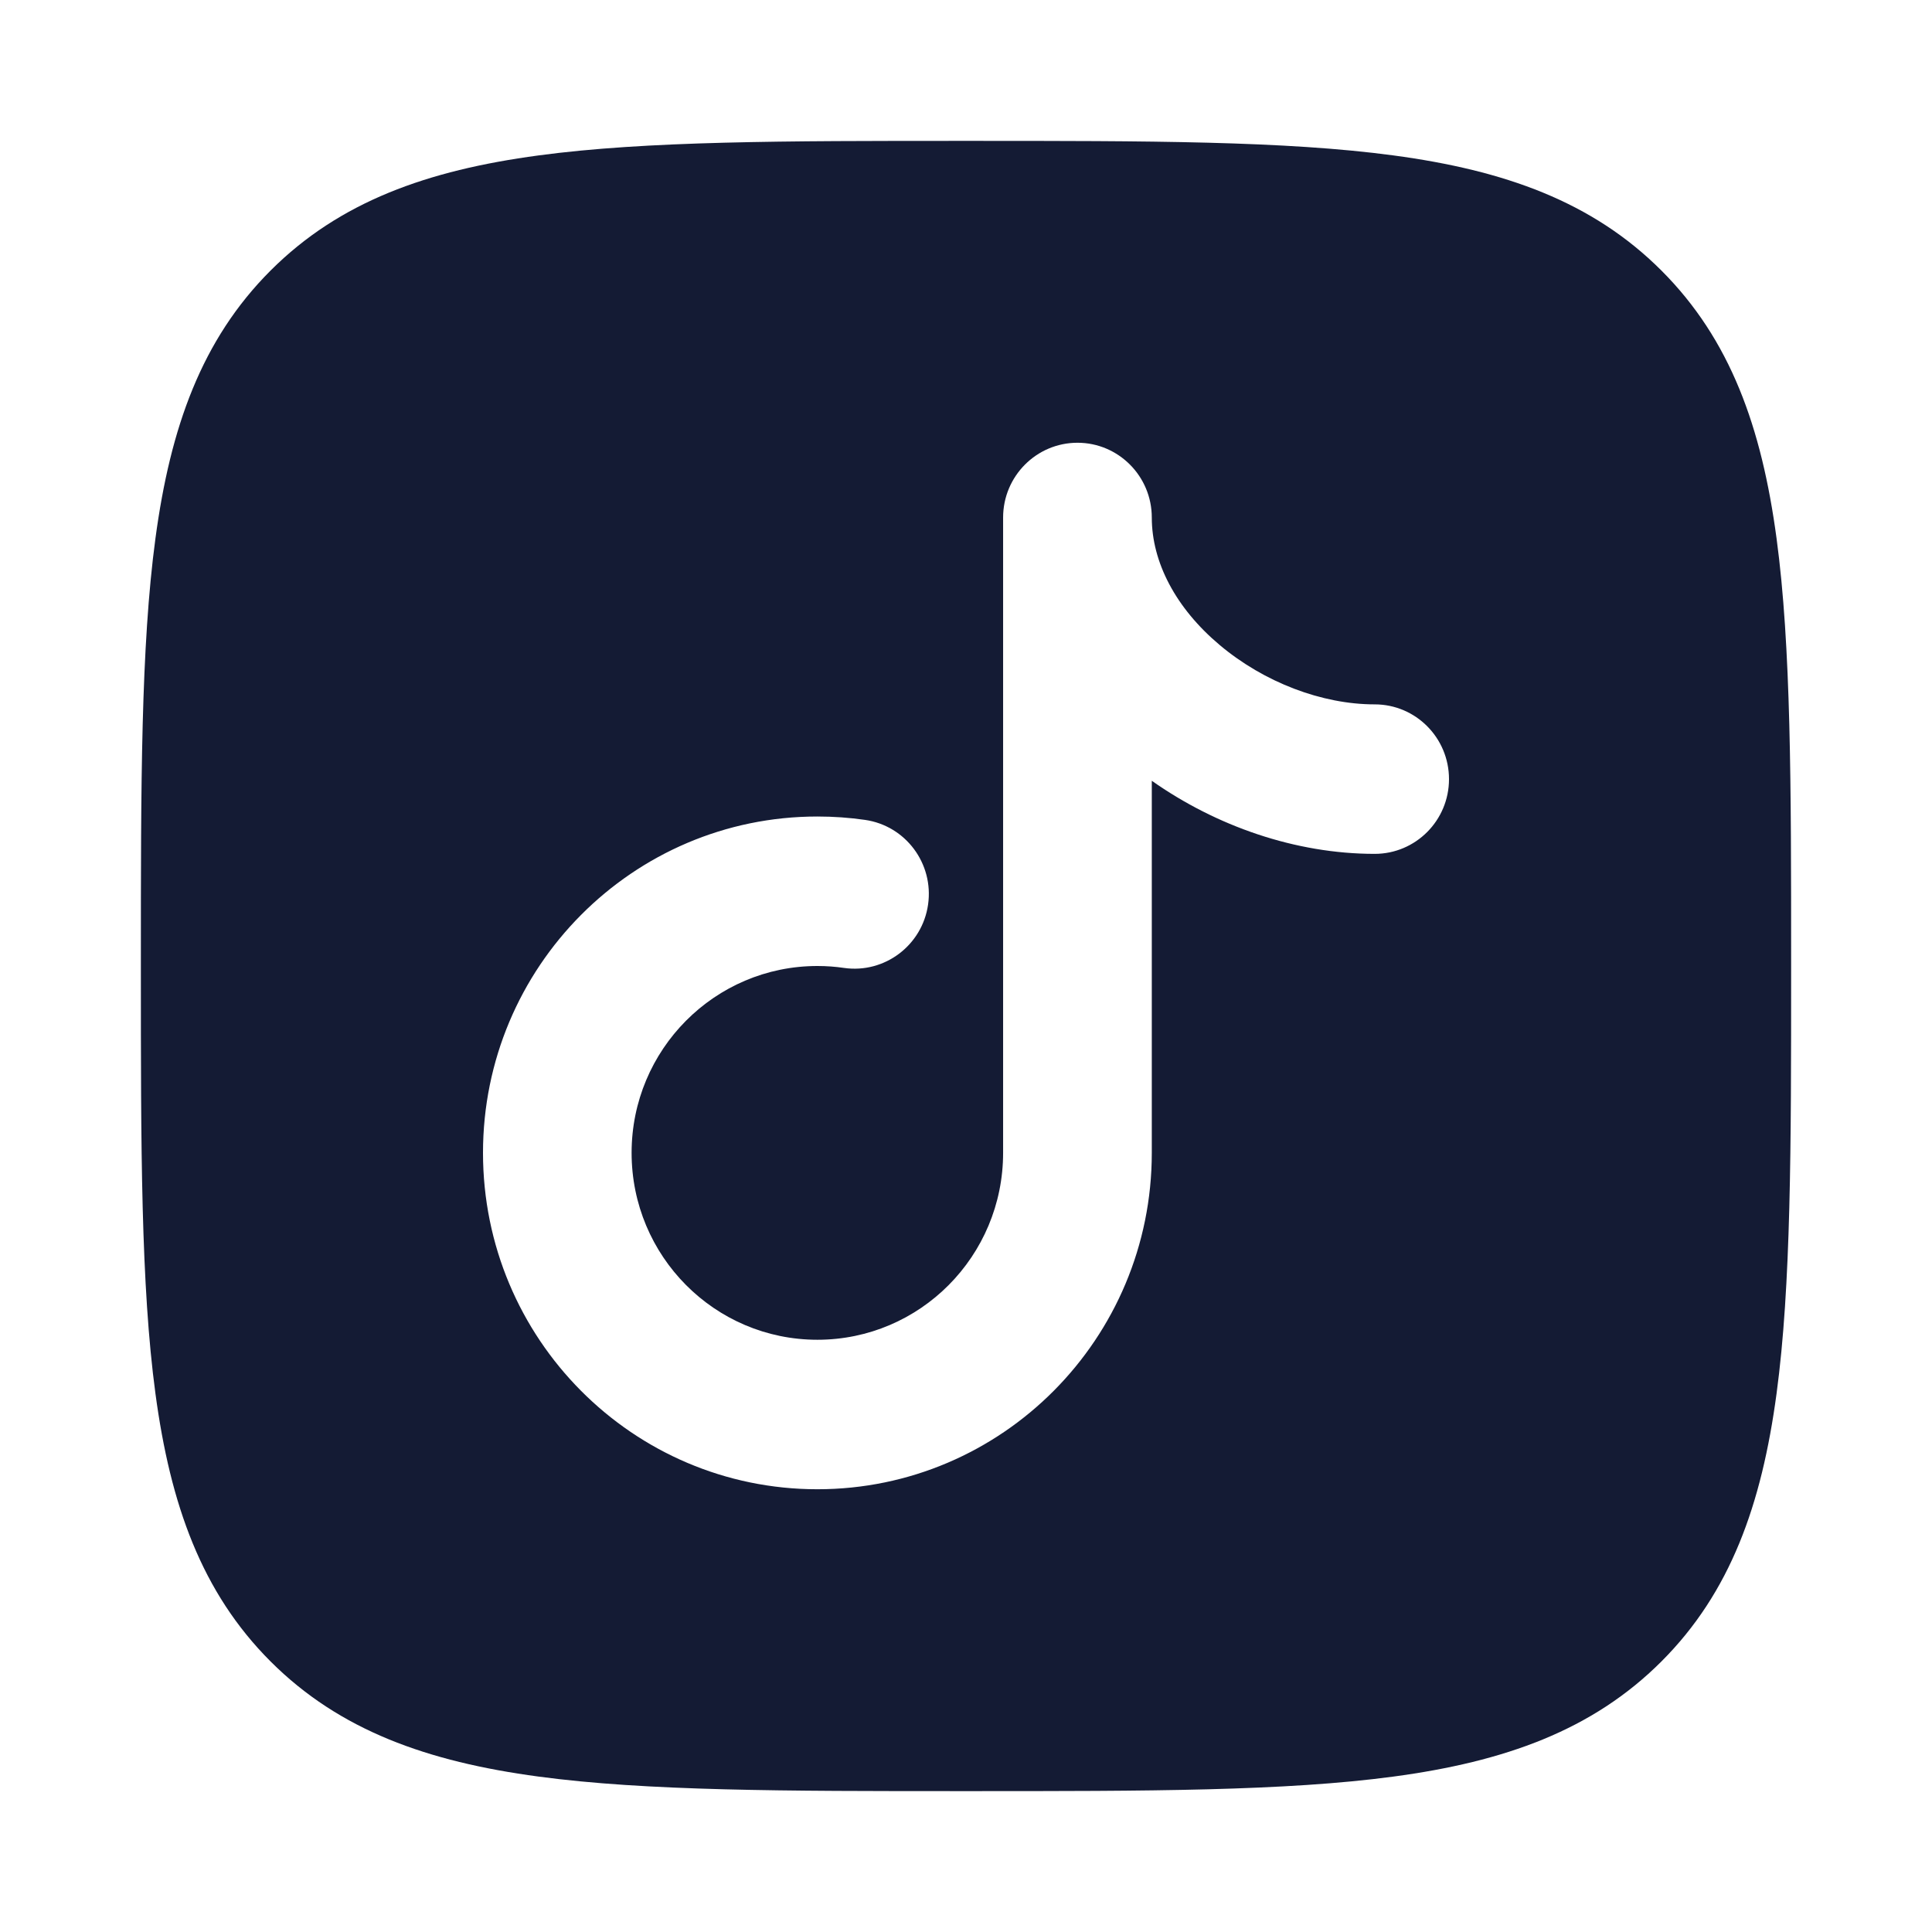 <svg width="24" height="24" viewBox="0 0 24 24" fill="none" xmlns="http://www.w3.org/2000/svg">
<path fill-rule="evenodd" clip-rule="evenodd" d="M11.943 1.75H12.057C14.248 1.75 15.969 1.75 17.312 1.931C18.689 2.116 19.781 2.503 20.639 3.361C21.497 4.219 21.884 5.311 22.069 6.688C22.25 8.031 22.25 9.752 22.25 11.943V12.057C22.25 14.248 22.25 15.969 22.069 17.312C21.884 18.689 21.497 19.781 20.639 20.639C19.781 21.497 18.689 21.884 17.312 22.069C15.969 22.25 14.248 22.25 12.057 22.25H11.943C9.752 22.25 8.031 22.25 6.688 22.069C5.311 21.884 4.219 21.497 3.361 20.639C2.503 19.781 2.116 18.689 1.931 17.312C1.75 15.969 1.75 14.248 1.75 12.057V12.057V11.943V11.943C1.75 9.752 1.75 8.031 1.931 6.688C2.116 5.311 2.503 4.219 3.361 3.361C4.219 2.503 5.311 2.116 6.688 1.931C8.031 1.75 9.752 1.75 11.943 1.75ZM14.308 6.429C14.308 5.916 13.894 5.5 13.385 5.5C12.875 5.5 12.461 5.916 12.461 6.429V14.321C12.461 15.604 11.428 16.643 10.154 16.643C8.879 16.643 7.846 15.604 7.846 14.321C7.846 13.039 8.879 12 10.154 12C10.267 12 10.377 12.008 10.485 12.024C10.989 12.096 11.457 11.743 11.529 11.236C11.601 10.728 11.251 10.258 10.746 10.185C10.552 10.157 10.354 10.143 10.154 10.143C7.86 10.143 6 12.014 6 14.321C6 16.629 7.86 18.5 10.154 18.5C12.448 18.5 14.308 16.629 14.308 14.321V9.699C15.107 10.262 16.092 10.607 17.077 10.607C17.587 10.607 18 10.191 18 9.679C18 9.166 17.587 8.75 17.077 8.75C16.421 8.75 15.703 8.476 15.153 8.014C14.604 7.553 14.308 6.982 14.308 6.429Z" fill="#141B34"/>
</svg>
